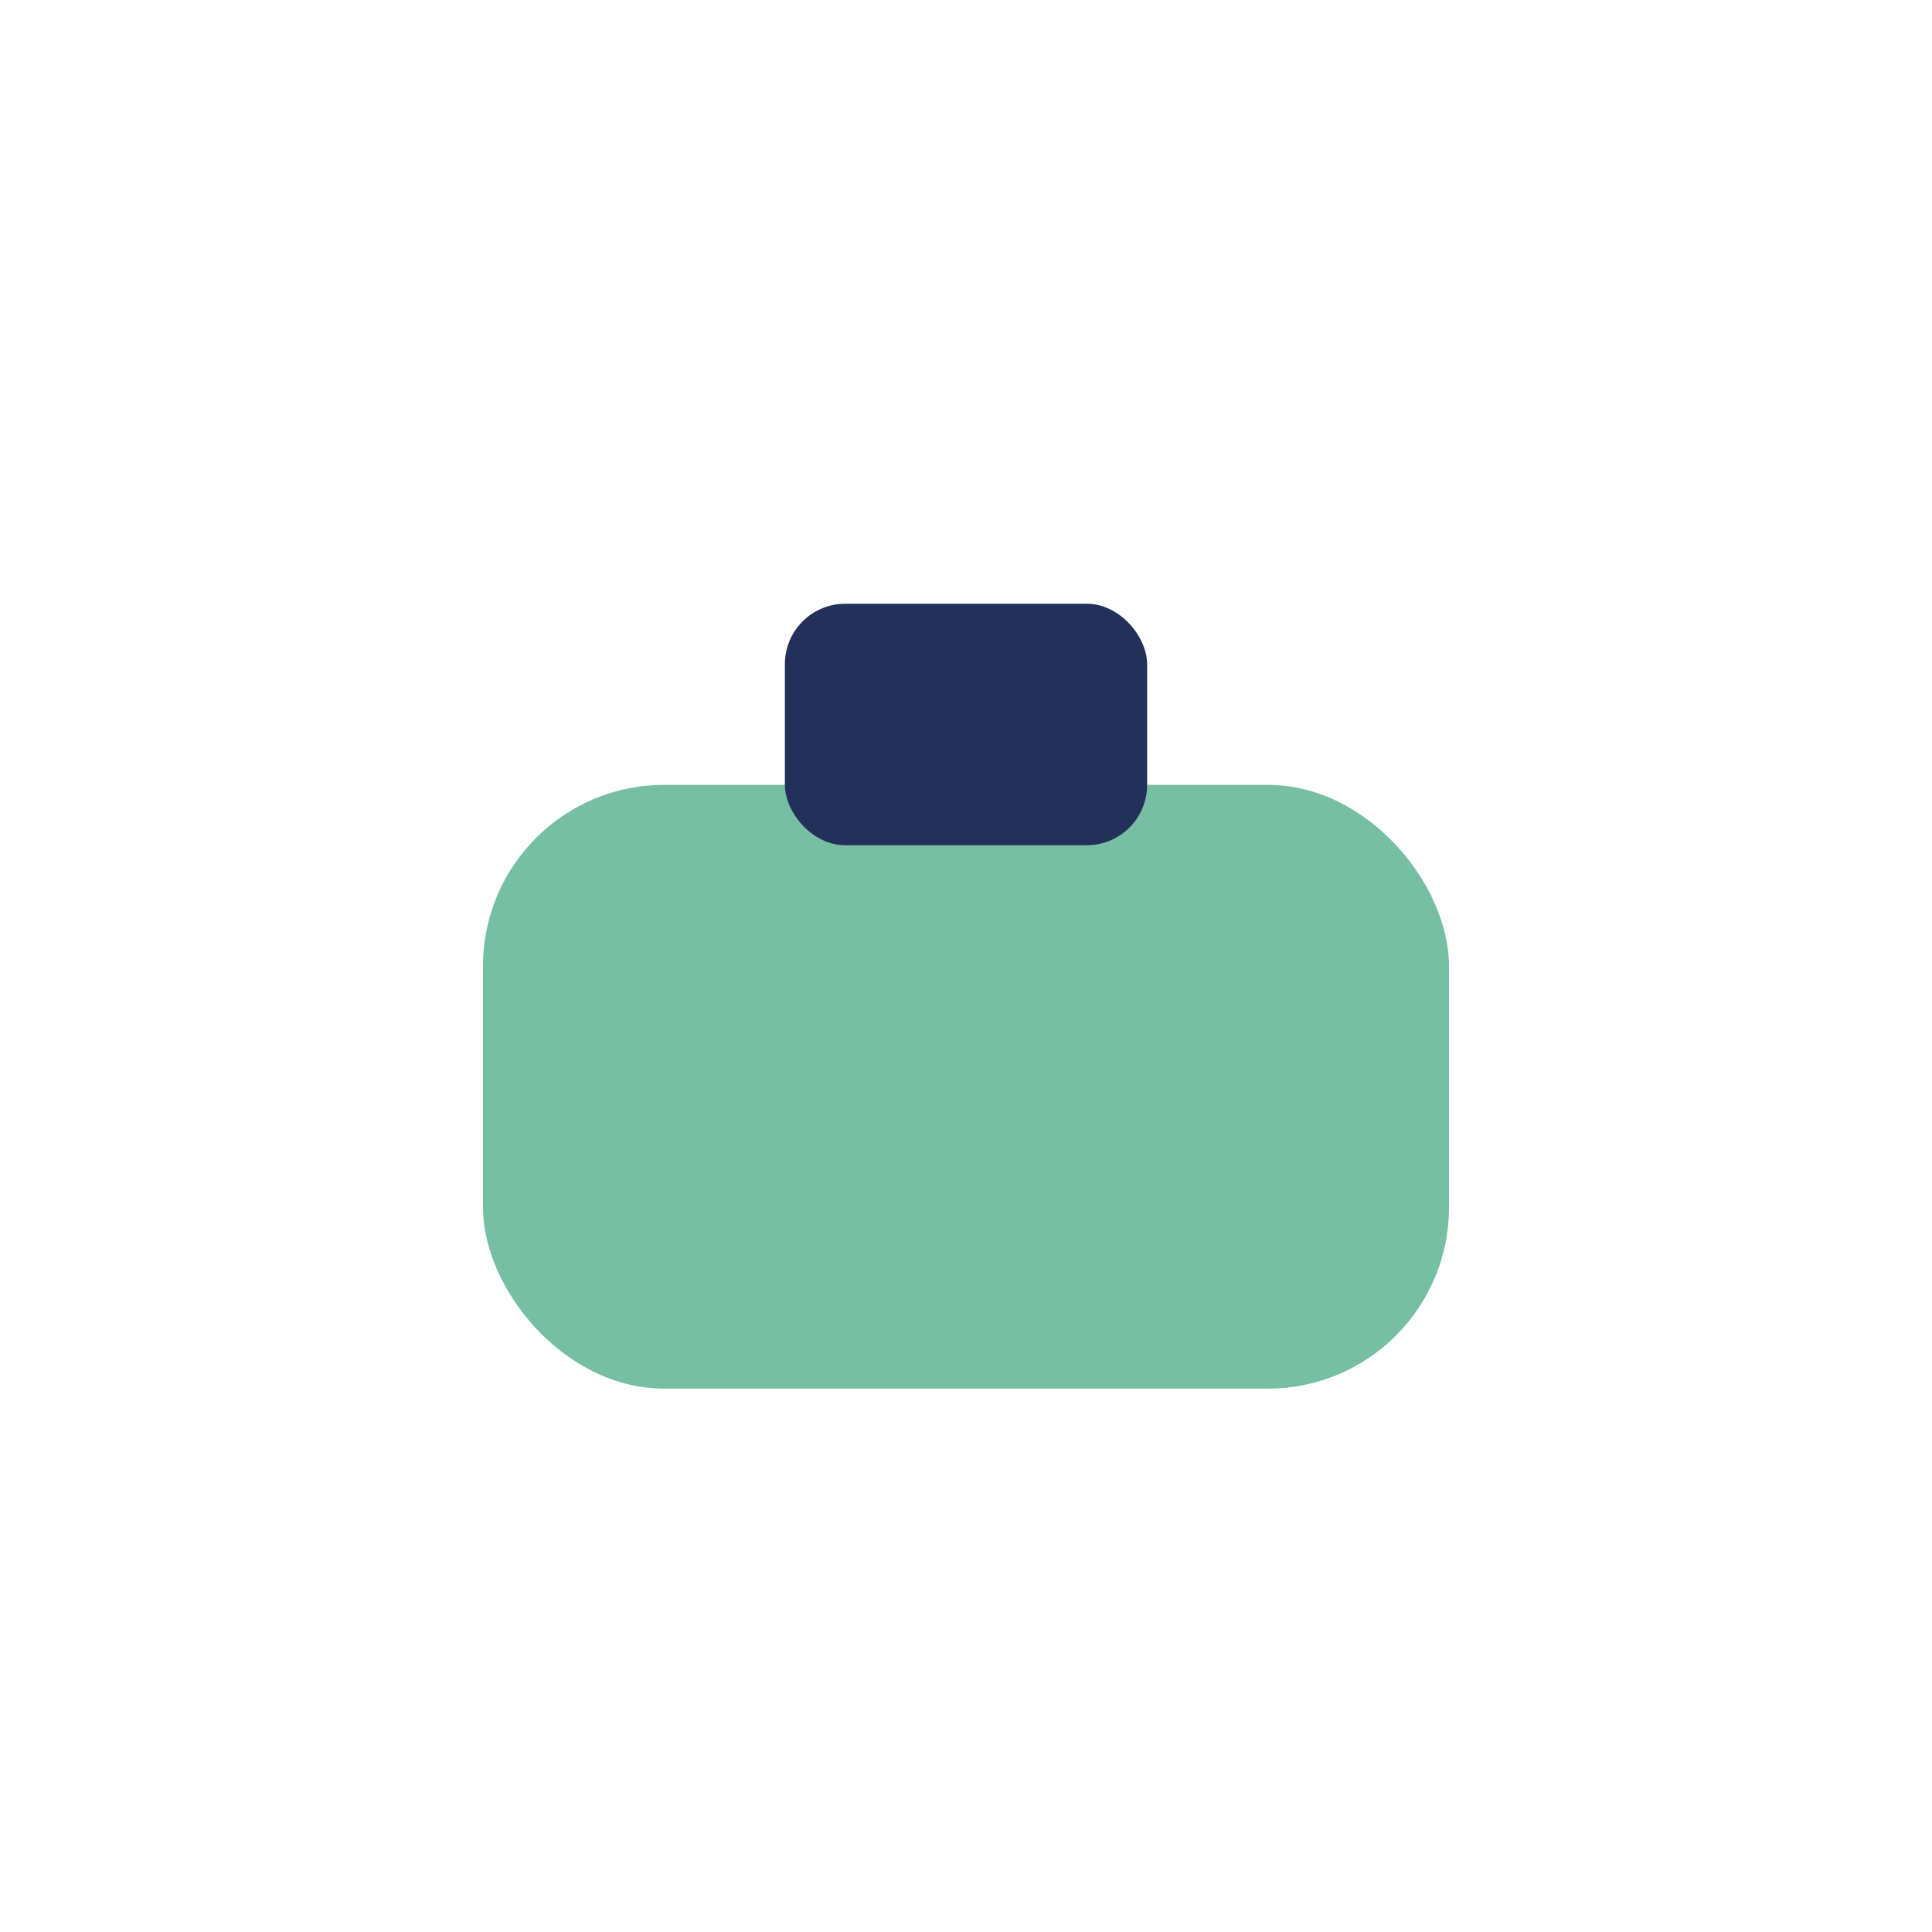 <?xml version="1.0" encoding="UTF-8"?>
<svg xmlns="http://www.w3.org/2000/svg" width="32" height="32" viewBox="0 0 32 32"><rect x="8" y="13" width="16" height="10" rx="3" fill="#77BFA3"/><rect x="13" y="10" width="6" height="4" rx="1" fill="#22305A"/></svg>